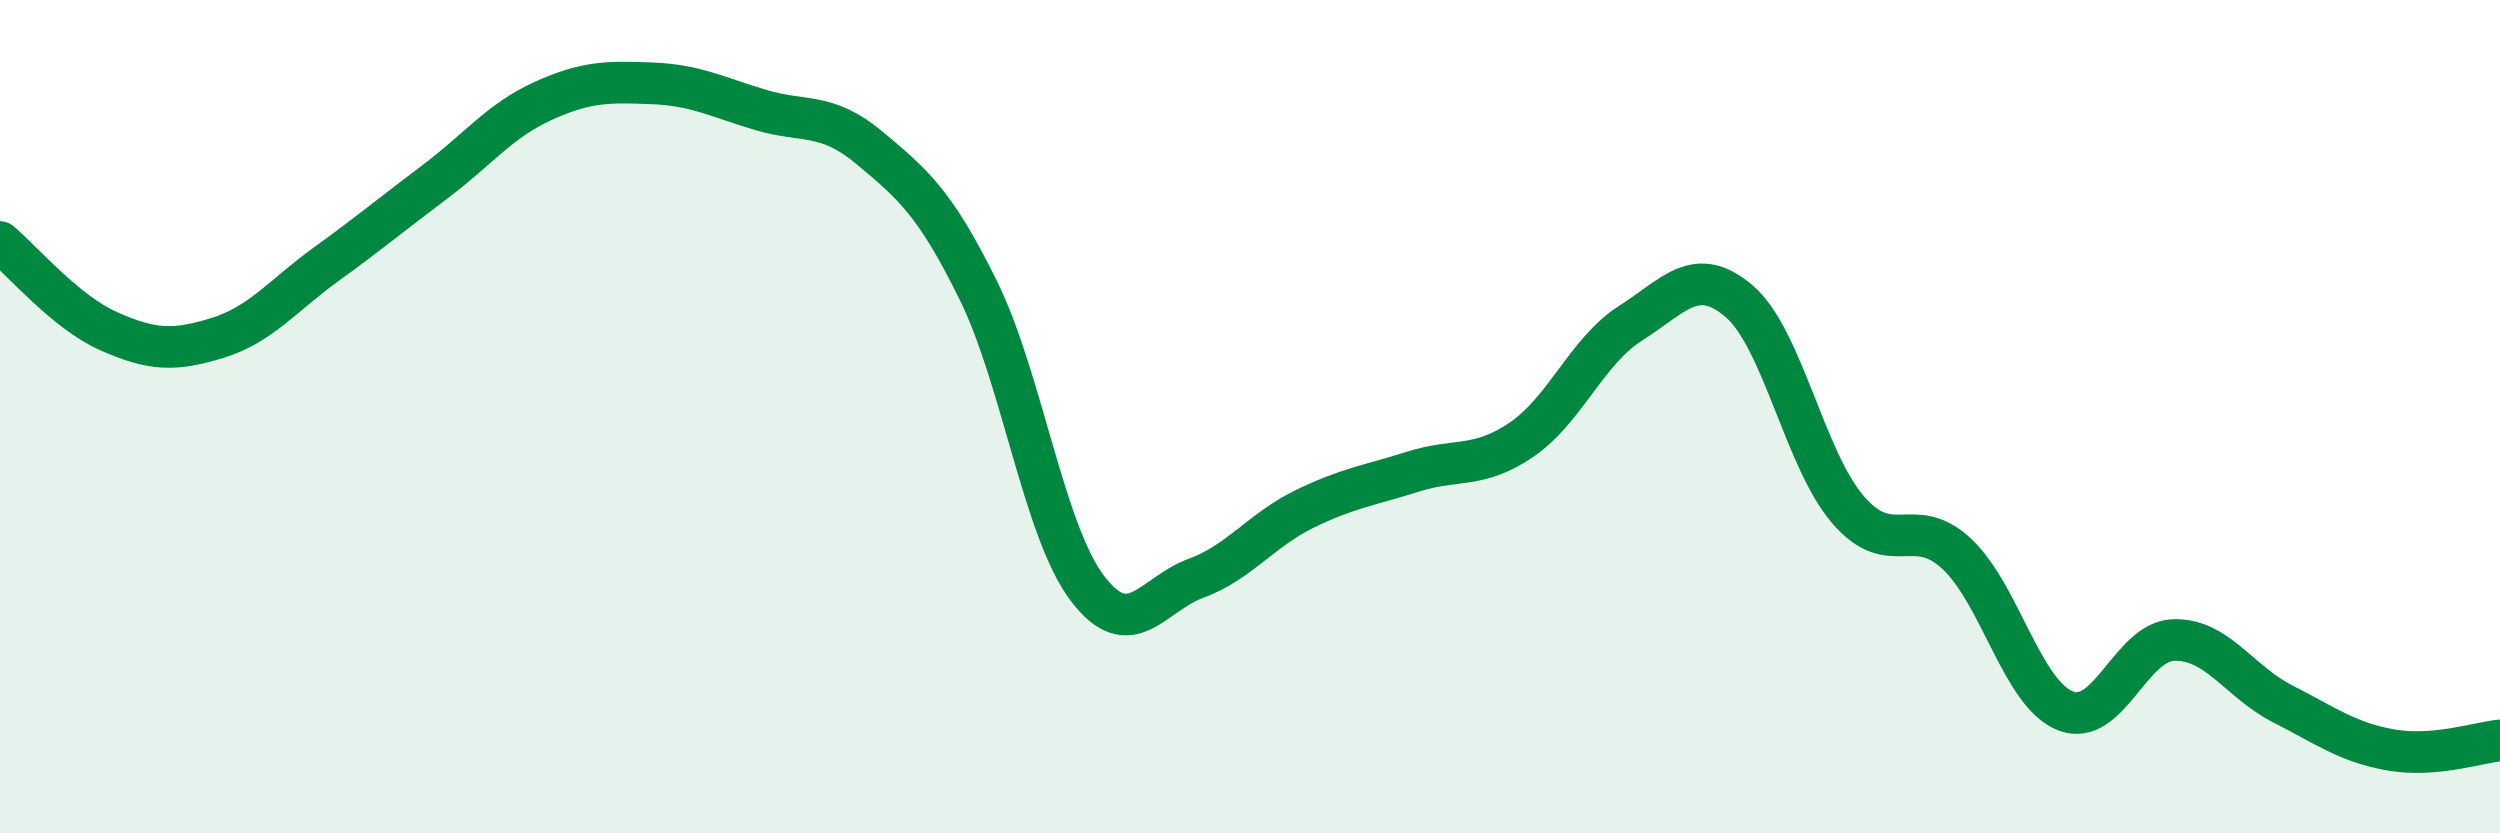
    <svg width="60" height="20" viewBox="0 0 60 20" xmlns="http://www.w3.org/2000/svg">
      <path
        d="M 0,5.81 C 0.52,6.24 1.57,7.49 2.61,7.95 C 3.65,8.41 4.18,8.43 5.22,8.11 C 6.26,7.79 6.79,7.09 7.83,6.34 C 8.87,5.59 9.39,5.15 10.43,4.37 C 11.47,3.59 12,2.89 13.04,2.42 C 14.08,1.95 14.61,1.96 15.65,2 C 16.69,2.04 17.22,2.33 18.26,2.64 C 19.3,2.95 19.83,2.68 20.87,3.55 C 21.91,4.42 22.44,4.86 23.48,6.97 C 24.52,9.08 25.05,12.73 26.09,14.11 C 27.13,15.49 27.66,14.26 28.7,13.88 C 29.74,13.5 30.26,12.73 31.3,12.22 C 32.34,11.71 32.87,11.65 33.91,11.32 C 34.95,10.99 35.48,11.26 36.52,10.55 C 37.56,9.84 38.09,8.42 39.13,7.76 C 40.17,7.1 40.7,6.34 41.74,7.23 C 42.78,8.12 43.31,11.02 44.35,12.23 C 45.39,13.44 45.92,12.32 46.96,13.29 C 48,14.26 48.53,16.65 49.57,17.06 C 50.61,17.47 51.13,15.39 52.17,15.36 C 53.21,15.33 53.74,16.36 54.78,16.89 C 55.82,17.42 56.35,17.82 57.39,18 C 58.43,18.18 59.48,17.82 60,17.77L60 20L0 20Z"
        fill="#008740"
        opacity="0.1"
        stroke-linecap="round"
        stroke-linejoin="round"
      />
      <path
        d="M 0,5.81 C 0.52,6.24 1.57,7.49 2.61,7.95 C 3.65,8.41 4.18,8.43 5.22,8.11 C 6.26,7.79 6.79,7.09 7.83,6.34 C 8.87,5.59 9.39,5.15 10.43,4.37 C 11.47,3.59 12,2.89 13.04,2.42 C 14.08,1.95 14.61,1.96 15.65,2 C 16.69,2.04 17.22,2.33 18.26,2.64 C 19.3,2.95 19.83,2.68 20.87,3.55 C 21.91,4.42 22.44,4.86 23.48,6.97 C 24.52,9.08 25.05,12.73 26.09,14.11 C 27.13,15.49 27.66,14.26 28.7,13.88 C 29.74,13.5 30.26,12.73 31.3,12.22 C 32.34,11.71 32.87,11.65 33.91,11.32 C 34.95,10.99 35.48,11.26 36.52,10.55 C 37.56,9.84 38.09,8.42 39.13,7.76 C 40.17,7.1 40.7,6.34 41.74,7.23 C 42.78,8.12 43.31,11.02 44.35,12.23 C 45.39,13.44 45.92,12.32 46.96,13.29 C 48,14.26 48.53,16.65 49.57,17.06 C 50.61,17.47 51.13,15.39 52.17,15.36 C 53.21,15.33 53.74,16.36 54.78,16.89 C 55.82,17.42 56.35,17.82 57.39,18 C 58.43,18.18 59.48,17.82 60,17.77"
        stroke="#008740"
        stroke-width="1"
        fill="none"
        stroke-linecap="round"
        stroke-linejoin="round"
      />
    </svg>
  